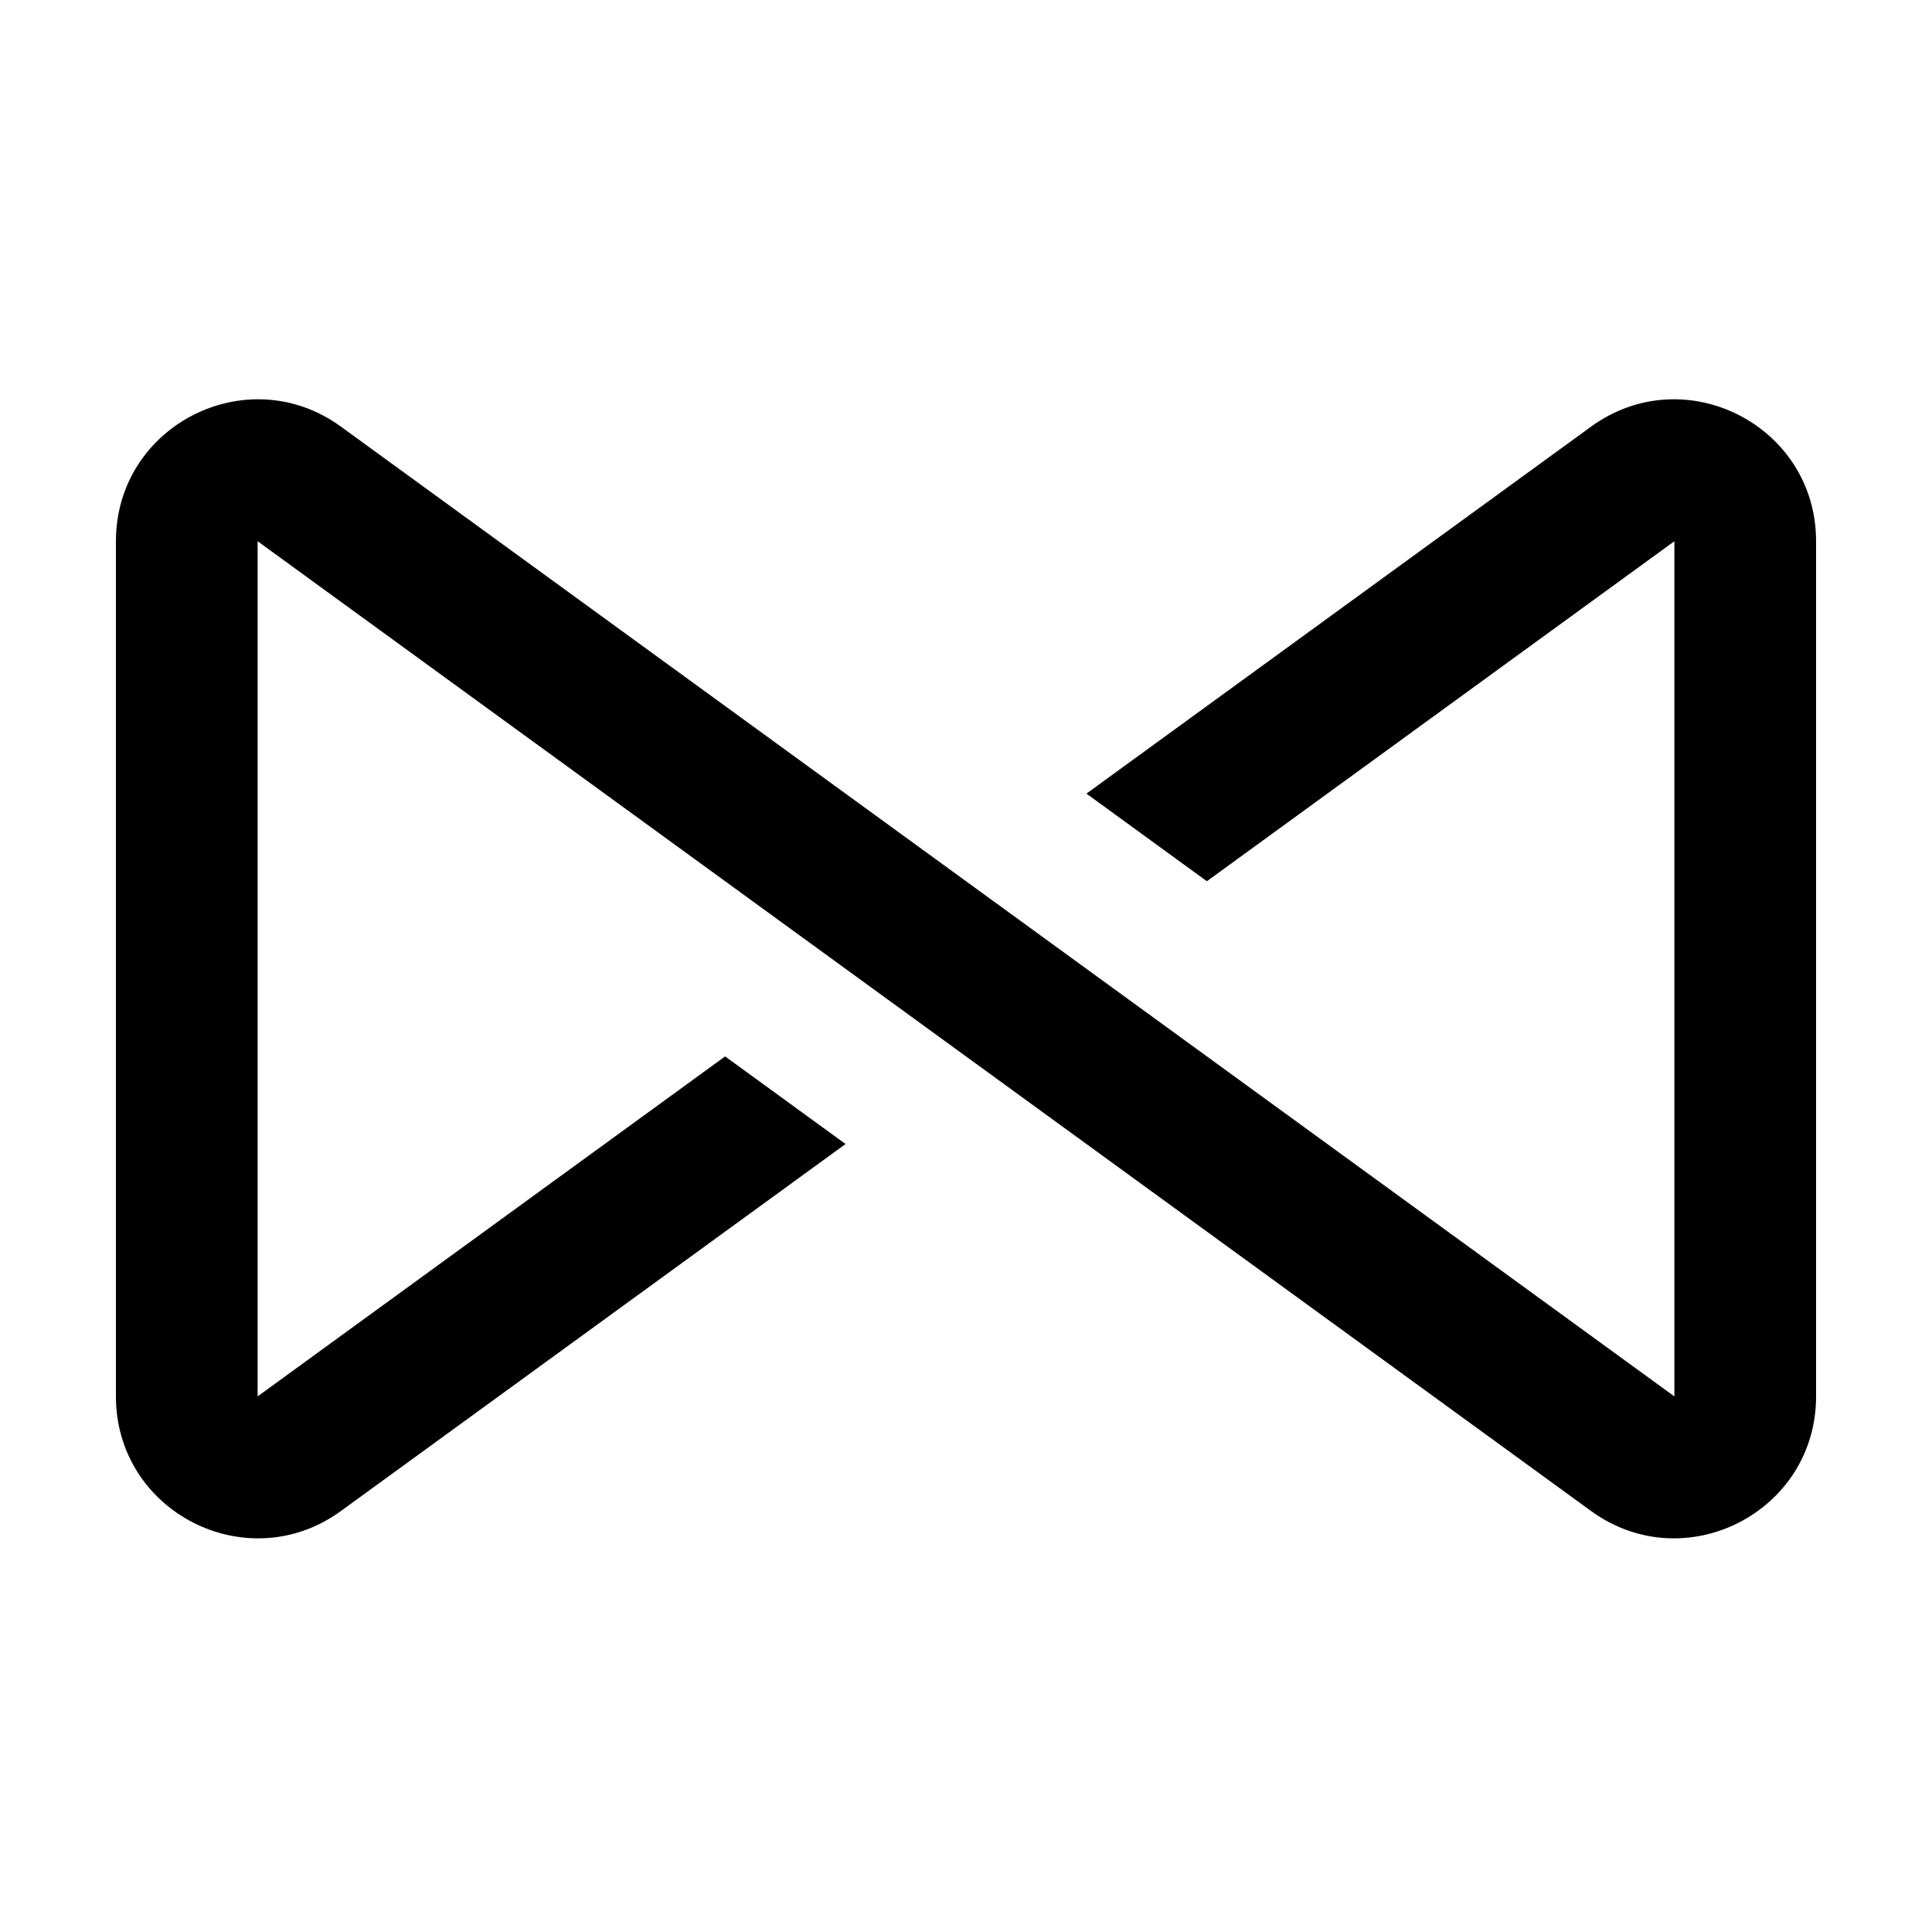 <svg xmlns="http://www.w3.org/2000/svg" fill="none" viewBox="0 0 50 50" height="50" width="50">
<path fill="black" d="M8.823 11.041C6.4 9.279 3 11.01 3 14.007V36.139C3 39.136 6.4 40.867 8.823 39.105C13.177 35.939 17.53 32.773 21.883 29.607L18.766 27.34C14.733 30.273 10.7 33.206 6.667 36.139V14.007L41.177 39.105C43.6 40.867 47 39.136 47 36.139V14.007C47 11.01 43.6 9.279 41.177 11.041C36.823 14.207 32.47 17.373 28.117 20.539L31.234 22.806C35.267 19.873 39.3 16.94 43.333 14.007V36.139L8.823 11.041Z" clip-rule="evenodd" fill-rule="evenodd"></path>
</svg>
